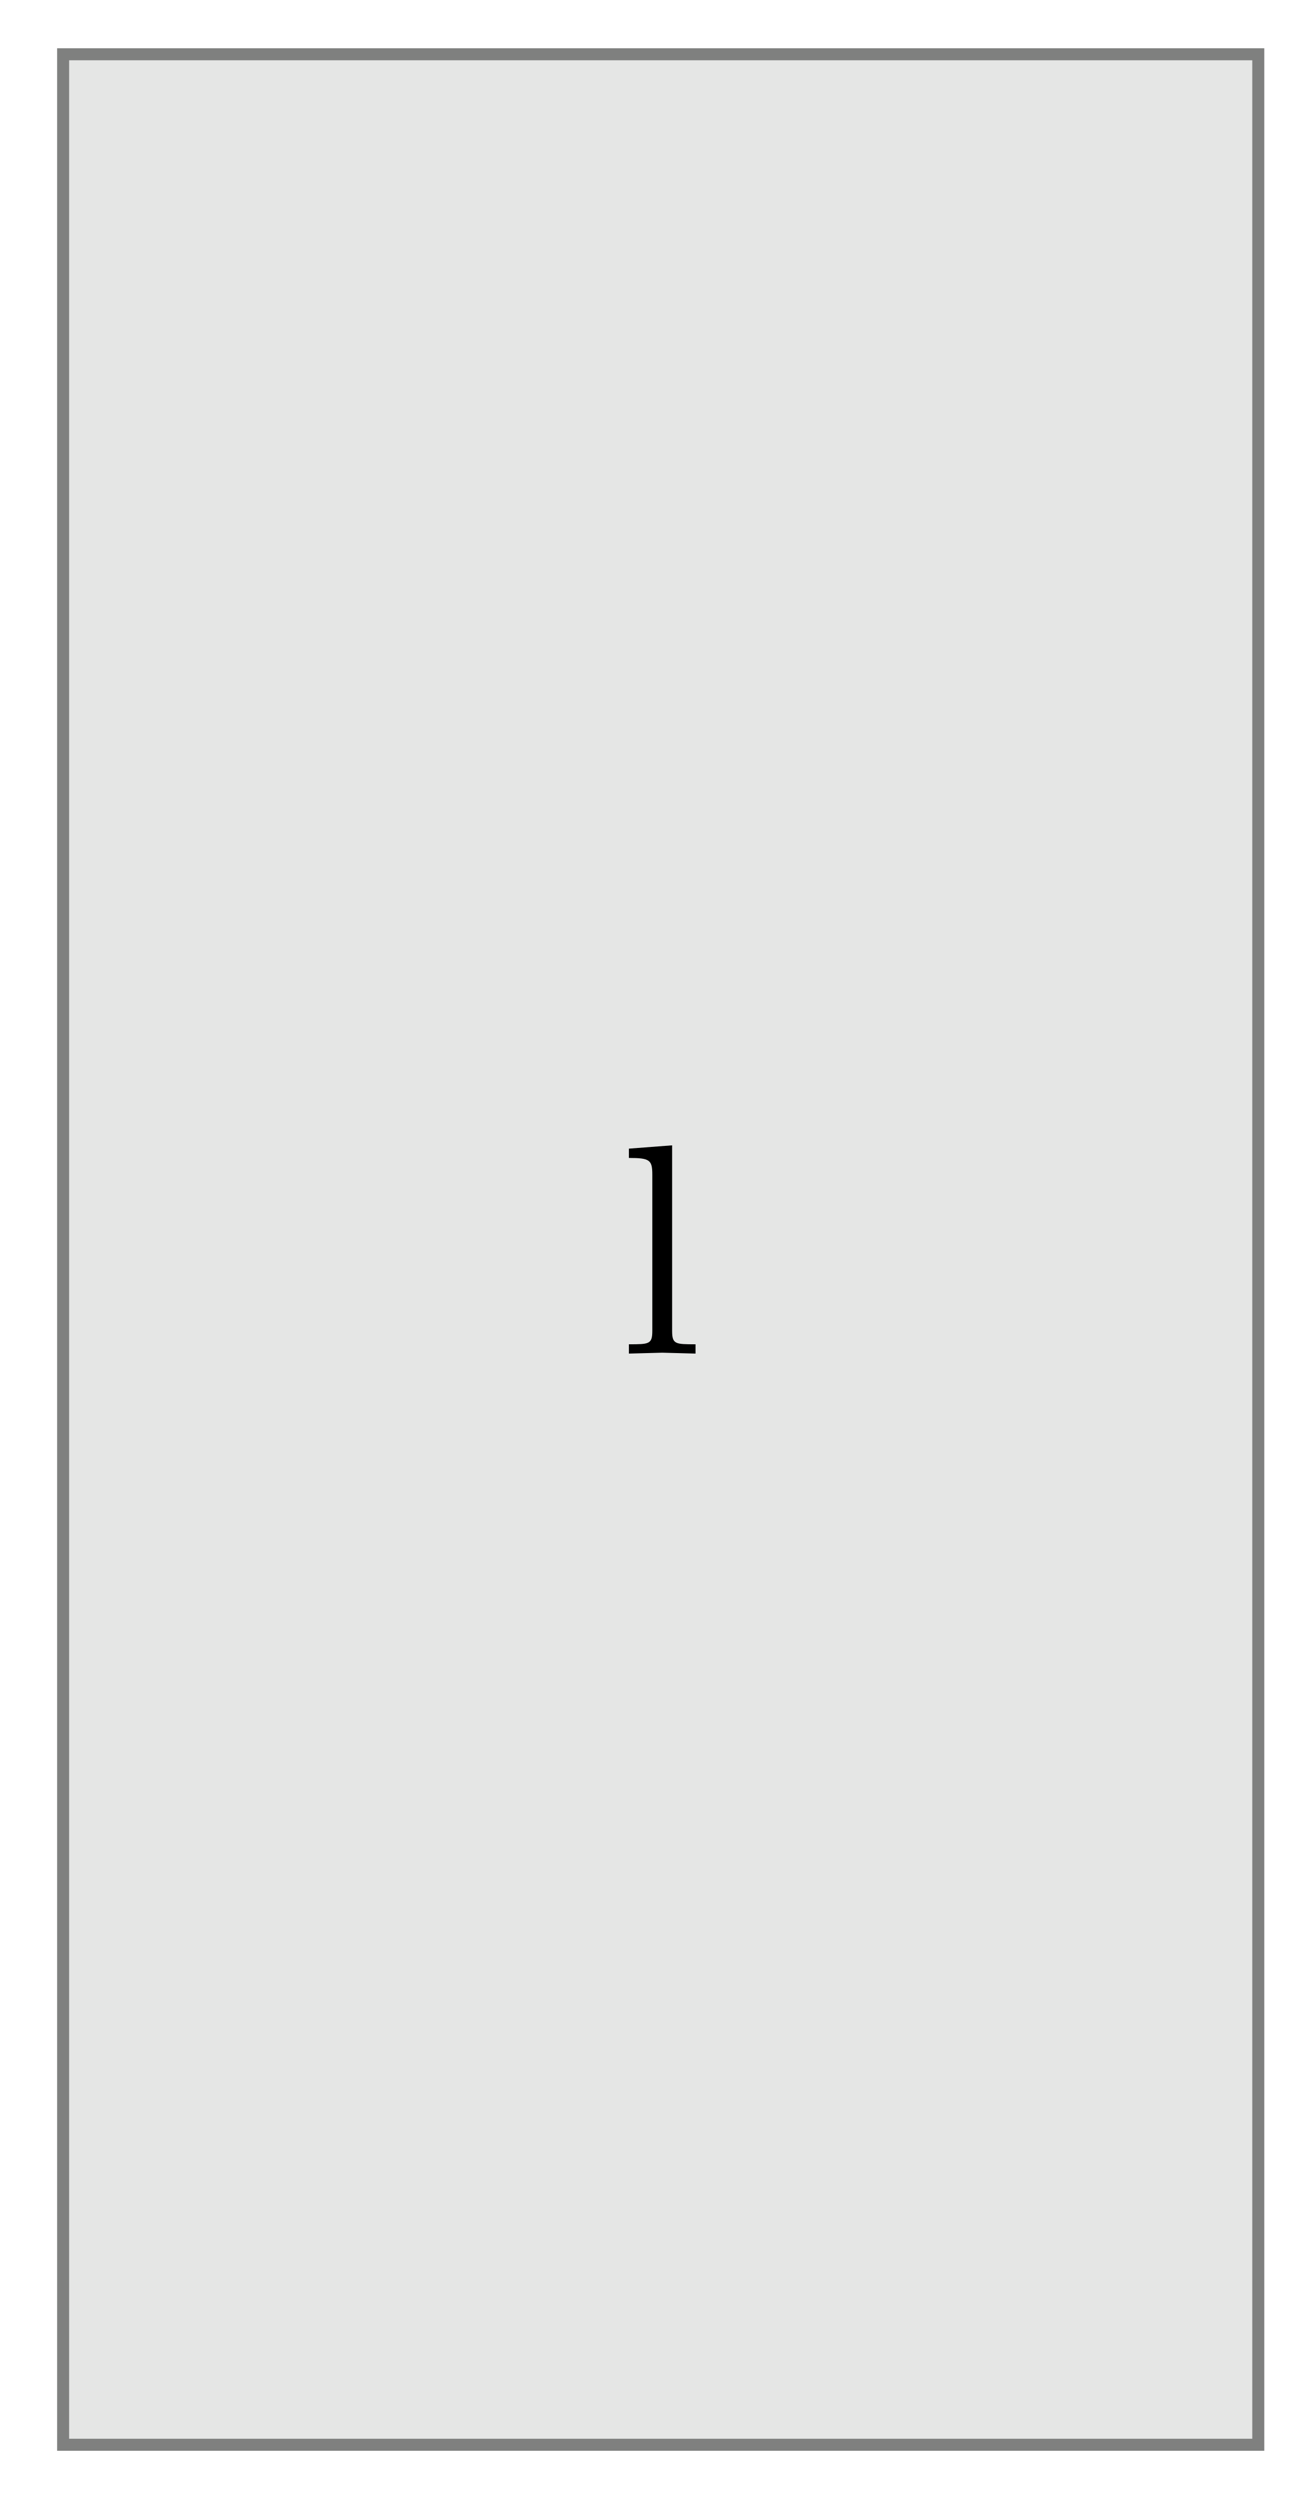 <svg xmlns="http://www.w3.org/2000/svg" xmlns:xlink="http://www.w3.org/1999/xlink" xmlns:inkscape="http://www.inkscape.org/namespaces/inkscape" version="1.1" width="43" height="83" viewBox="0 0 43 83">
<defs>
<path id="font_1_72" d="M.255 0V.031C.188 .031 .177 .031 .177 .076V.694L.033 .683V.652C.103 .652 .111 .645 .111 .596V.076C.111 .031 .1 .031 .033 .031V0L.144 .003 .255 0Z"/>
</defs>
<path transform="matrix(1,0,0,-1,2.096,81.173)" d="M0 0V79.371H39.685V0ZM39.685 79.371" fill="#e5e6e5"/>
<path transform="matrix(1,0,0,-1,2.096,81.173)" stroke-width=".399" stroke-linecap="butt" stroke-miterlimit="10" stroke-linejoin="miter" fill="none" stroke="#7f807f" d="M0 0V79.371H39.685V0ZM39.685 79.371"/>
<use data-text="l" xlink:href="#font_1_72" transform="matrix(9.963,0,0,-9.963,20.554,44.943)"/>
</svg>
